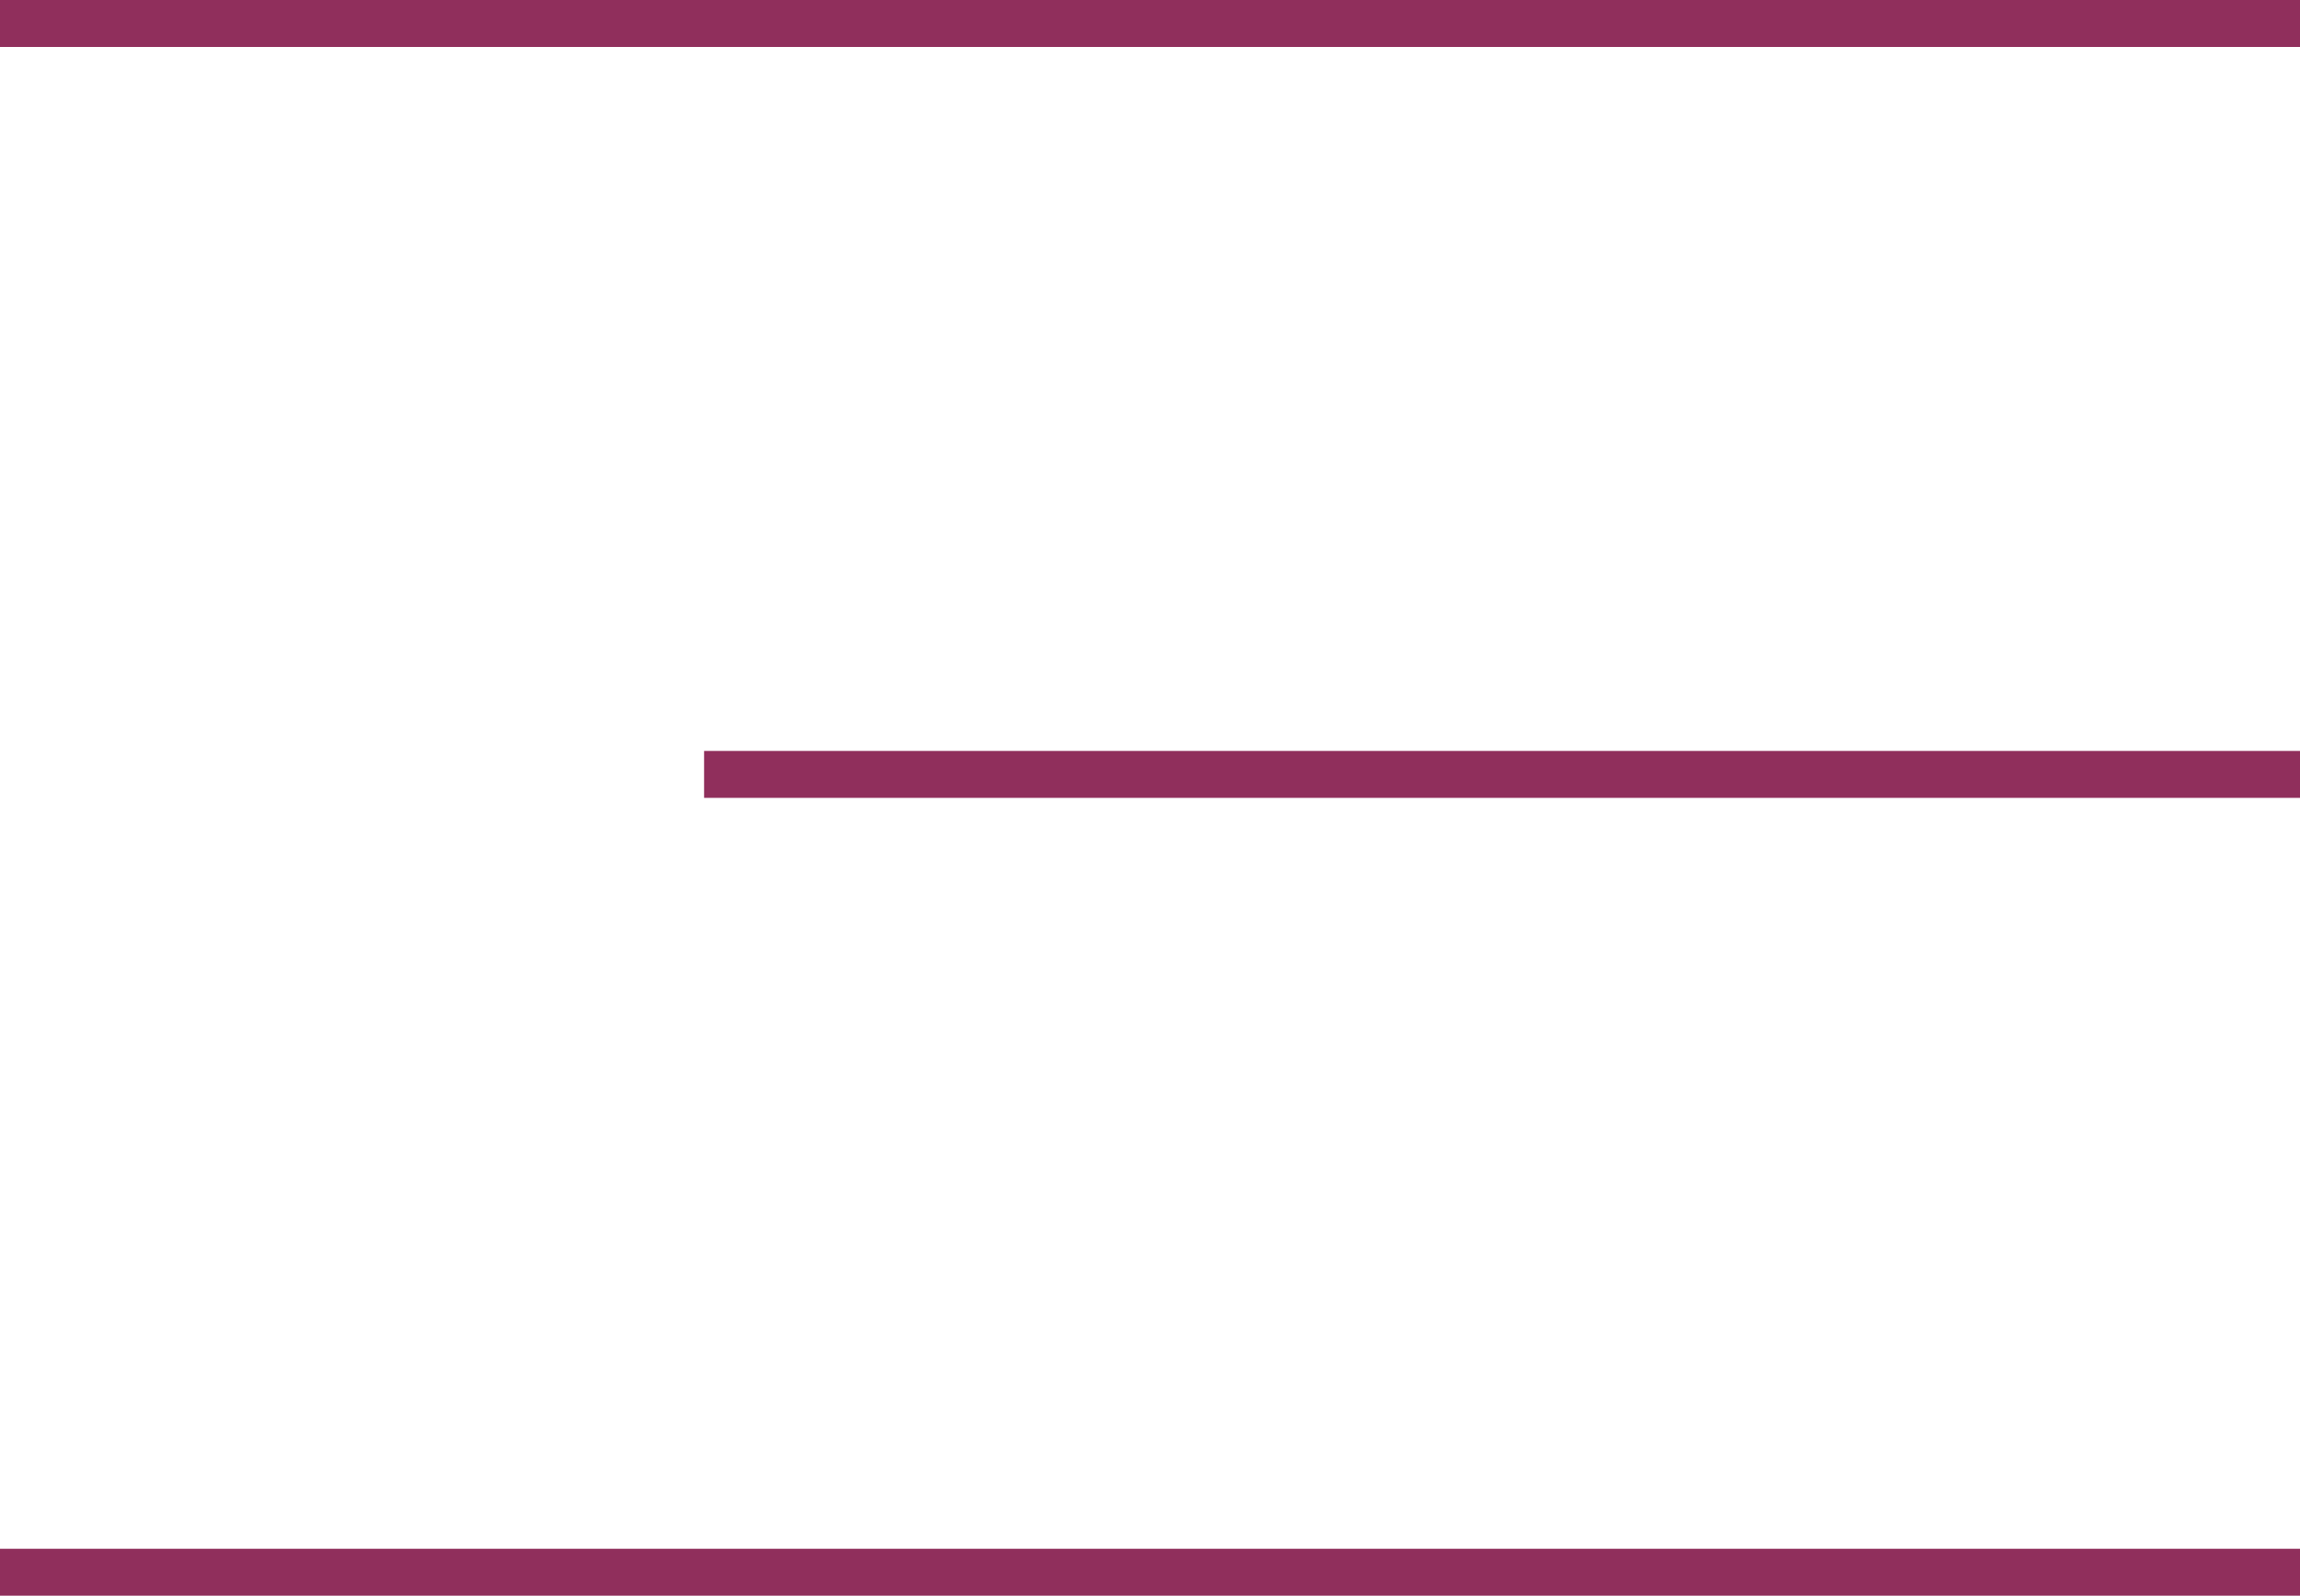 <?xml version="1.0" encoding="UTF-8"?> <svg xmlns="http://www.w3.org/2000/svg" width="49" height="34" viewBox="0 0 49 34" fill="none"><rect width="49" height="1" fill="#902F5C"></rect><rect x="15" y="16" width="34" height="1" fill="#902F5C"></rect><rect y="33" width="49" height="1" fill="#902F5C"></rect></svg> 